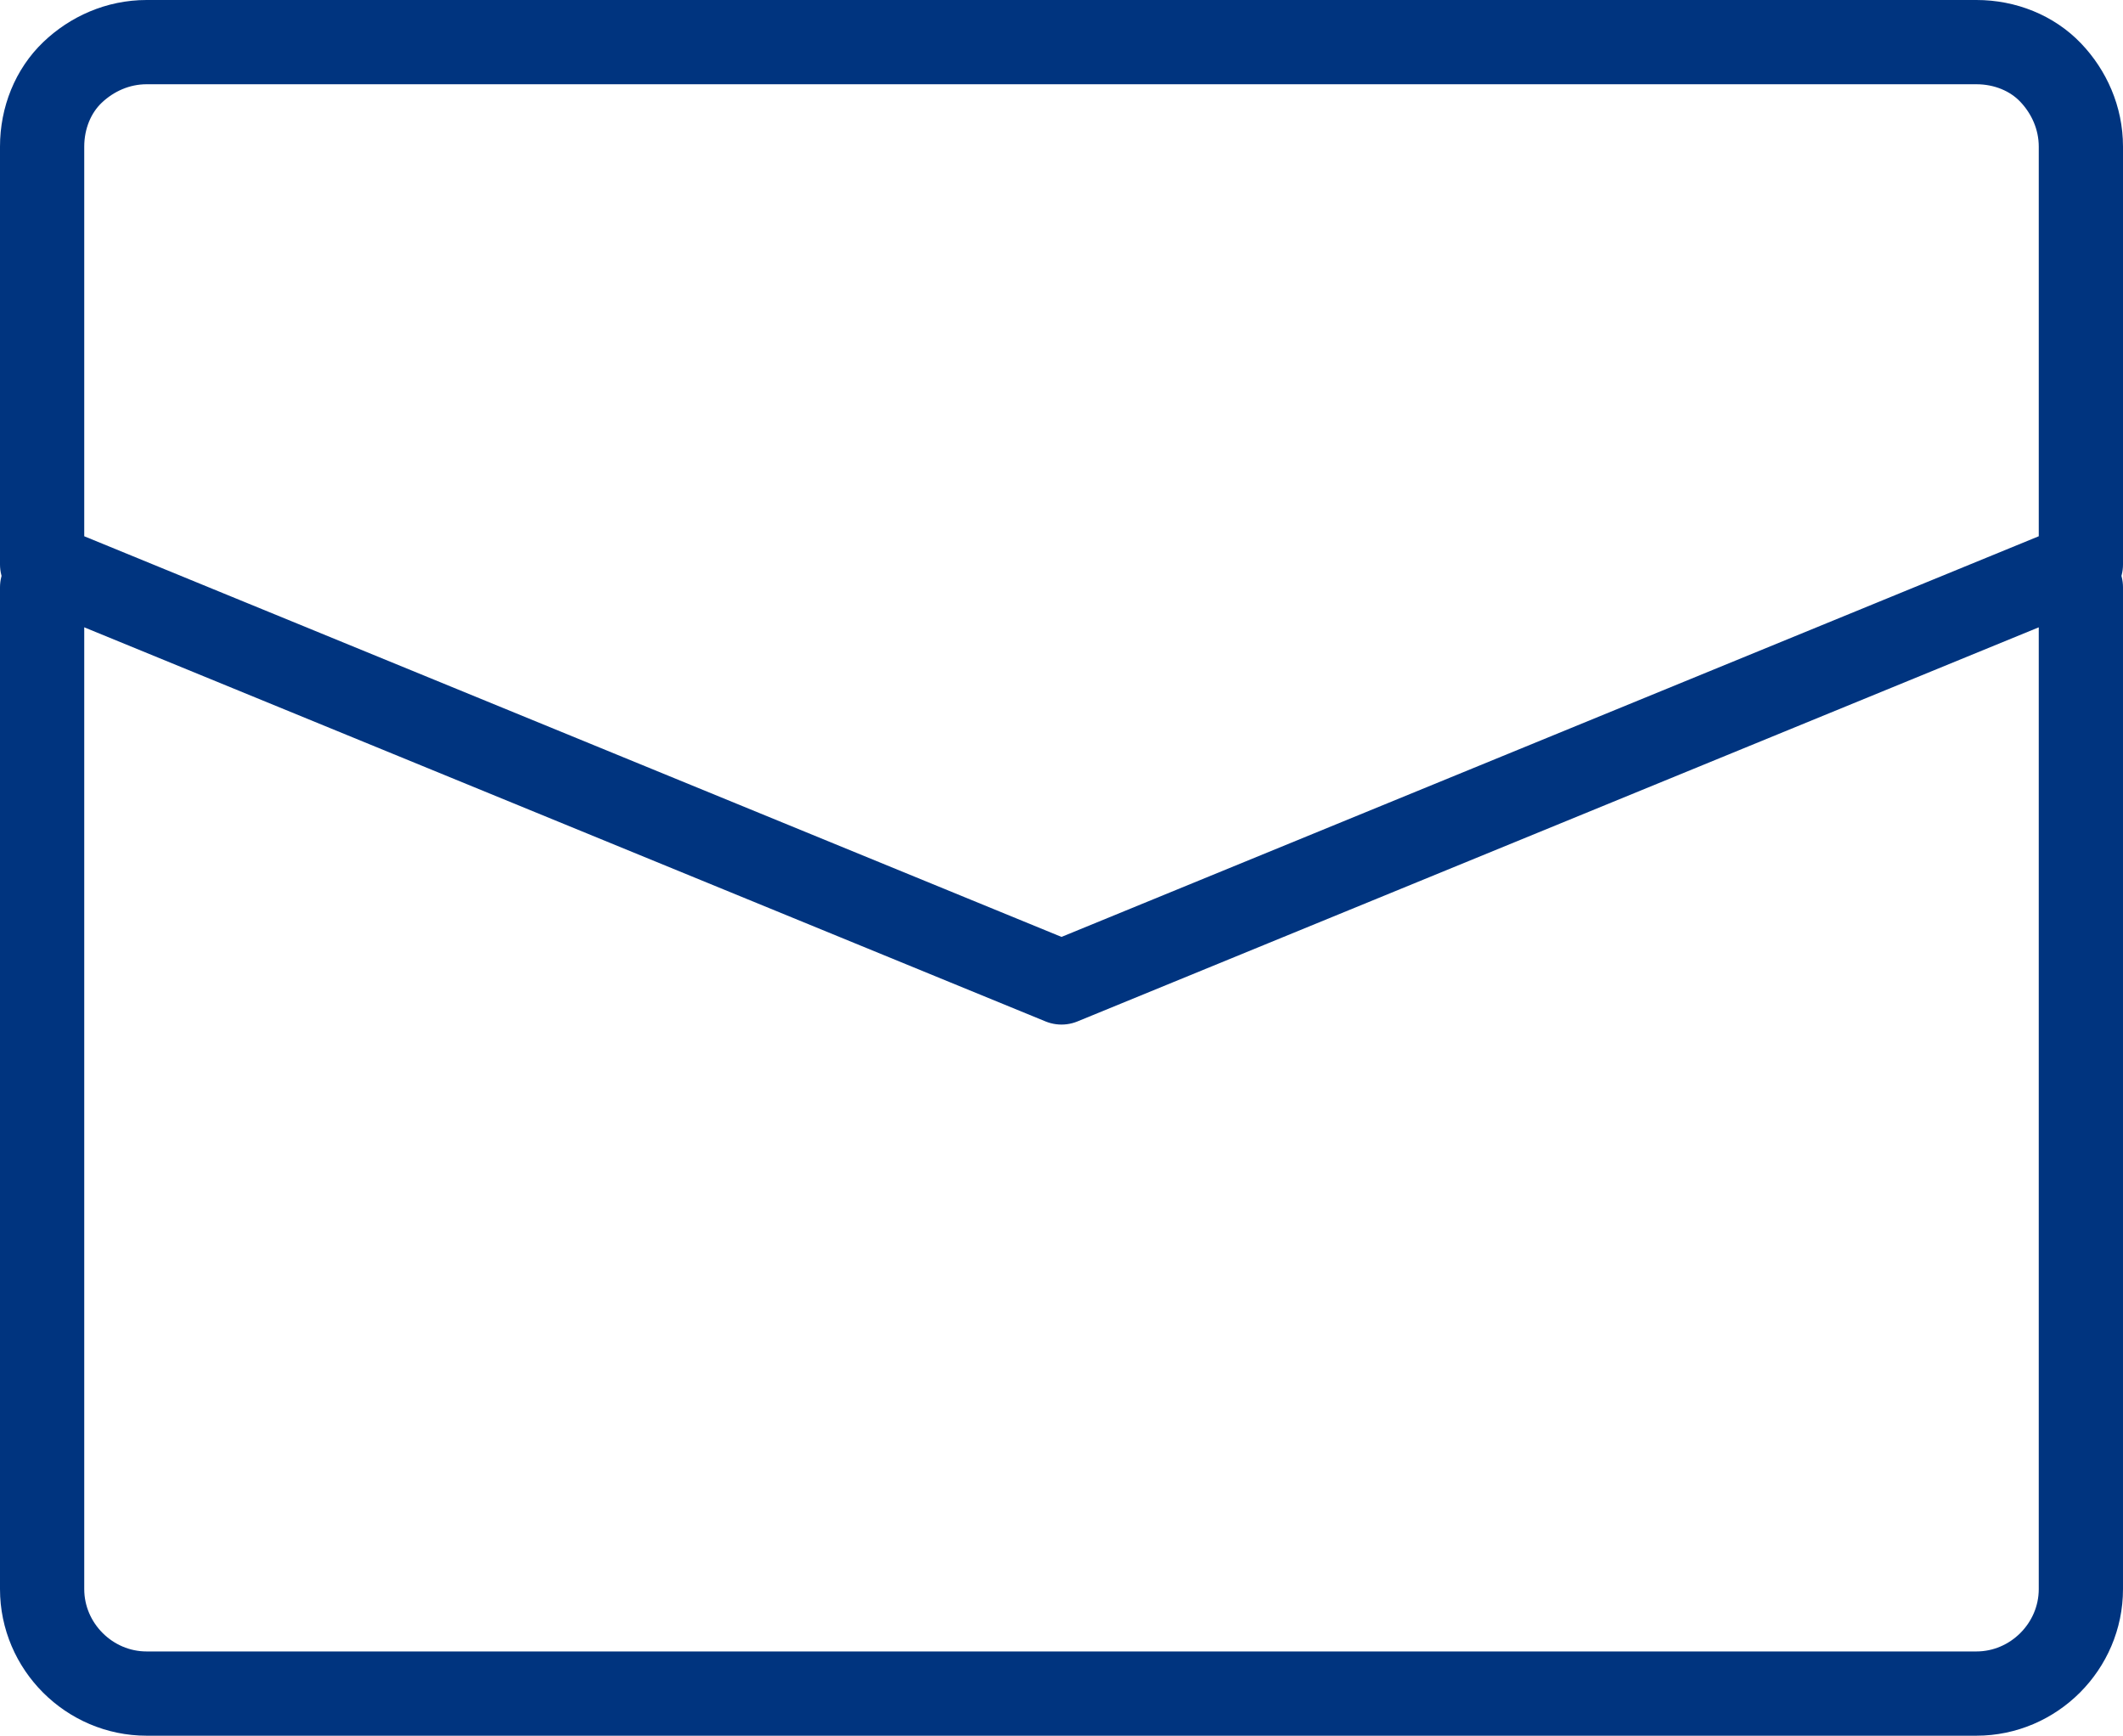 <?xml version="1.0" encoding="UTF-8"?>
<svg id="_レイヤー_2" data-name="レイヤー 2" xmlns="http://www.w3.org/2000/svg" viewBox="0 0 25.2 20.6">
  <defs>
    <style>
      .cls-1 {
        fill: none;
        stroke: #00347f;
        stroke-linecap: round;
        stroke-linejoin: round;
      }
    </style>
  </defs>
  <g id="_レイヤー_1-2" data-name="レイヤー 1">
    <g id="menu-panel__icon_10">
      <path class="cls-1" d="M.5,6.97v11.89c0,.68.56,1.24,1.24,1.24h21.72c.68,0,1.24-.56,1.24-1.24V6.97"/>
      <path class="cls-1" d="M23.46.5H1.74c-.34,0-.65.14-.88.36s-.36.54-.36.88v4.96l12.1,4.96,12.1-4.96V1.74c0-.34-.14-.65-.36-.88s-.54-.36-.88-.36Z"/>
    </g>
  </g>
</svg>